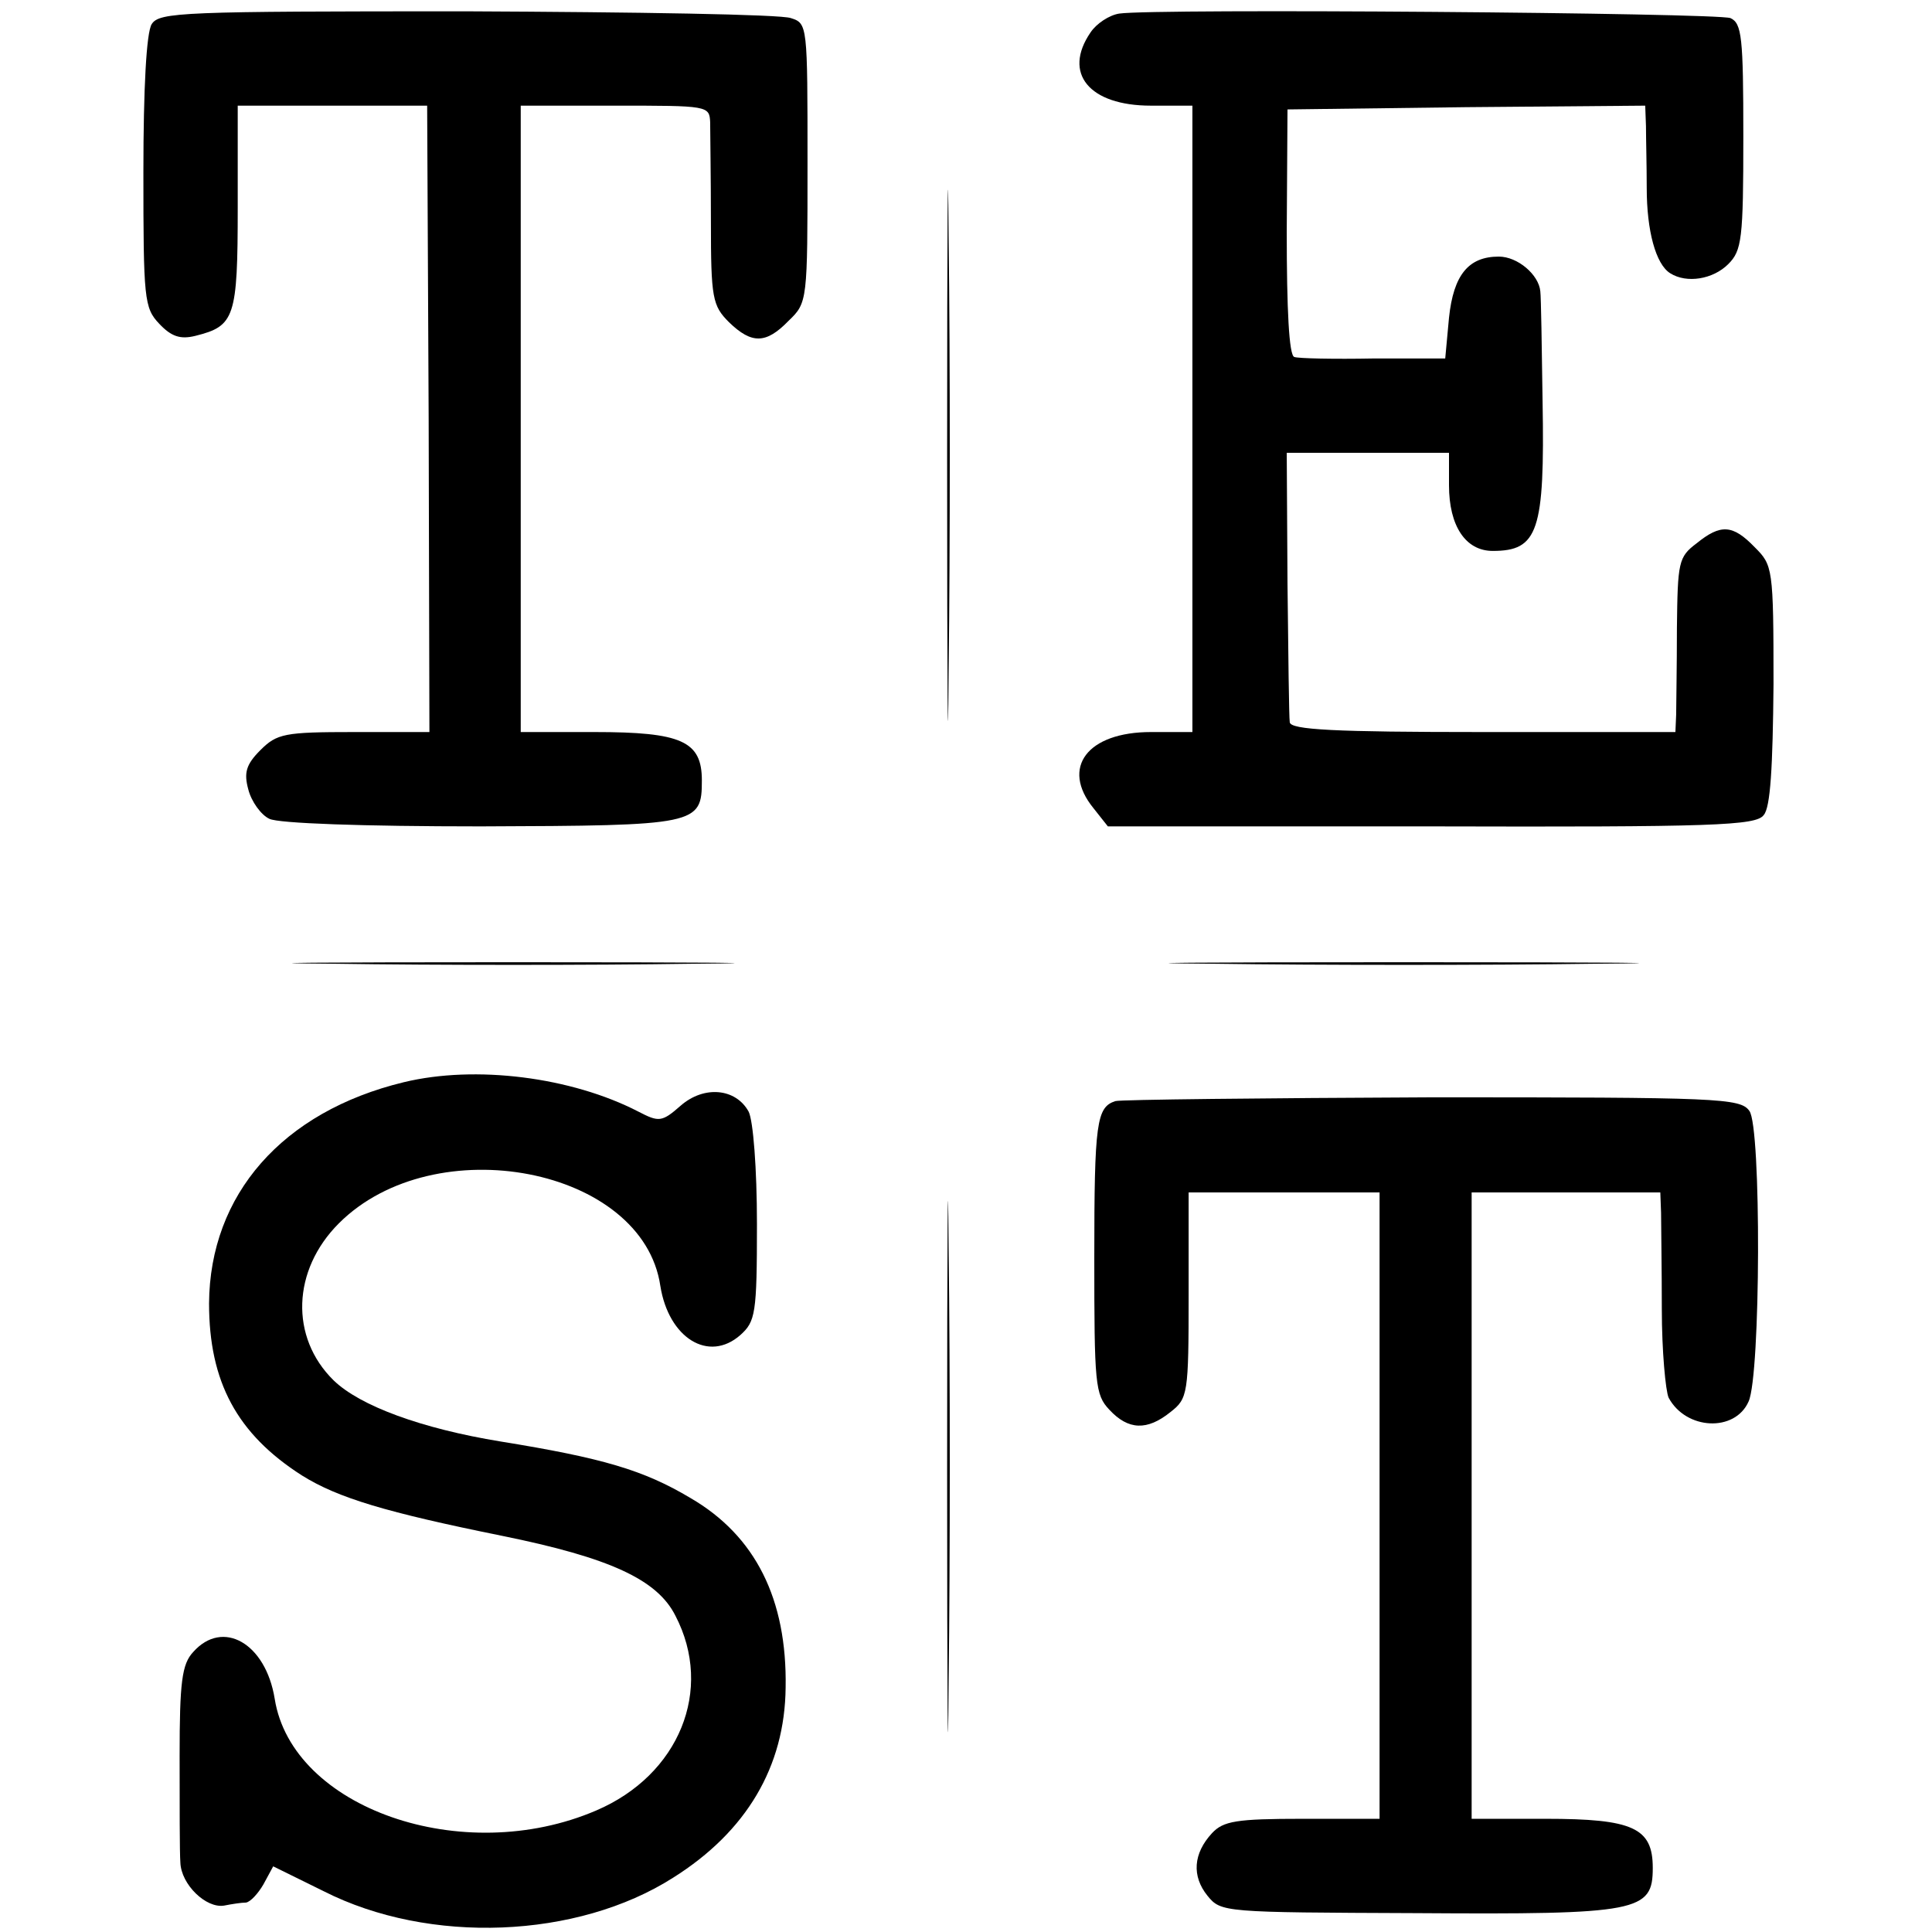 <?xml version="1.0" standalone="no"?>
<!DOCTYPE svg PUBLIC "-//W3C//DTD SVG 20010904//EN"
 "http://www.w3.org/TR/2001/REC-SVG-20010904/DTD/svg10.dtd">
<svg version="1.0" xmlns="http://www.w3.org/2000/svg"
 width="256pt" height="256pt" viewBox="0 0 256 256"
 preserveAspectRatio="xMidYMid meet">
<g transform="translate(0,256) scale(0.1,-0.1)"
fill="#000000" stroke="none">
<path d="M201 2528 c-7 -11 -11 -85 -11 -196 0 -168 1 -180 21 -201 16 -17 28
-21 48 -16 52 13 56 24 56 170 l0 135 126 0 125 0 2 -415 1 -415 -100 0 c-92
0 -102 -2 -124 -24 -19 -19 -22 -30 -16 -52 4 -16 17 -34 28 -39 12 -6 123
-10 280 -10 287 1 293 2 293 61 0 52 -27 64 -142 64 l-98 0 0 415 0 415 125 0
c123 0 125 0 126 -22 0 -13 1 -72 1 -132 0 -101 2 -111 24 -133 30 -29 49 -29
79 2 25 24 25 26 25 209 0 183 0 185 -22 192 -13 5 -206 8 -430 9 -376 0 -407
-1 -417 -17z"/>
<path d="M1483 2542 c-13 -2 -30 -13 -38 -25 -37 -54 -2 -97 80 -97 l55 0 0
-415 0 -415 -55 0 c-84 0 -120 -47 -76 -101 l19 -24 428 0 c374 -1 431 1 441
15 9 10 12 64 13 173 0 155 -1 158 -25 182 -29 30 -45 31 -77 5 -24 -18 -25
-25 -26 -112 0 -51 -1 -103 -1 -115 l-1 -23 -255 0 c-197 0 -255 3 -256 13 -1
6 -2 90 -3 184 l-1 173 108 0 107 0 0 -43 c0 -54 22 -87 58 -87 60 0 69 26 66
198 -1 72 -2 138 -3 146 -2 22 -30 46 -55 46 -40 0 -60 -24 -66 -81 l-5 -54
-95 0 c-52 -1 -100 0 -105 2 -7 2 -10 63 -10 166 l1 162 237 3 237 2 1 -27 c0
-16 1 -52 1 -82 0 -57 12 -101 31 -113 22 -14 57 -8 77 12 18 18 20 33 20 169
0 132 -2 150 -17 157 -17 7 -763 13 -810 6z"/>
<path d="M1255 1955 c0 -314 1 -440 2 -282 2 159 2 415 0 570 -1 155 -2 26 -2
-288z"/>
<path d="M443 1283 c130 -2 344 -2 475 0 130 1 23 2 -238 2 -261 0 -368 -1
-237 -2z"/>
<path d="M1608 1283 c138 -2 366 -2 505 0 138 1 25 2 -253 2 -278 0 -391 -1
-252 -2z"/>
<path d="M1255 615 c0 -314 1 -440 2 -282 2 159 2 415 0 570 -1 155 -2 26 -2
-288z"/>
<path d="M535 1126 c-161 -39 -257 -149 -258 -293 0 -104 37 -173 123 -228 48
-30 112 -49 265 -80 143 -29 206 -58 230 -106 51 -98 5 -211 -105 -258 -177
-76 -403 3 -426 148 -12 74 -69 106 -108 62 -15 -16 -18 -40 -18 -138 0 -65 0
-128 1 -141 1 -29 34 -61 58 -57 10 2 23 4 29 4 6 1 16 12 23 24 l13 24 67
-33 c140 -71 336 -63 463 18 97 61 148 147 149 252 2 117 -40 201 -126 251
-62 37 -116 53 -252 75 -104 17 -186 47 -221 81 -58 57 -55 146 7 208 127 127
403 74 426 -83 11 -69 64 -102 106 -65 20 18 22 28 22 147 0 74 -5 137 -11
149 -17 31 -59 35 -90 8 -25 -22 -29 -22 -56 -8 -89 46 -216 62 -311 39z"/>
<path d="M1478 1101 c-25 -8 -28 -28 -28 -207 0 -168 1 -182 20 -202 25 -27
50 -28 81 -3 23 18 24 24 24 155 l0 136 127 0 126 0 0 -415 0 -415 -102 0
c-88 0 -105 -3 -120 -19 -25 -27 -27 -57 -6 -83 18 -22 21 -22 276 -23 296 -2
314 2 314 60 0 53 -26 65 -142 65 l-98 0 0 415 0 415 125 0 125 0 1 -27 c0
-16 1 -73 1 -128 0 -55 5 -108 9 -117 23 -43 88 -46 106 -5 16 35 17 364 1
385 -12 17 -41 18 -420 18 -224 -1 -413 -3 -420 -5z"/>
</g>
</svg>
